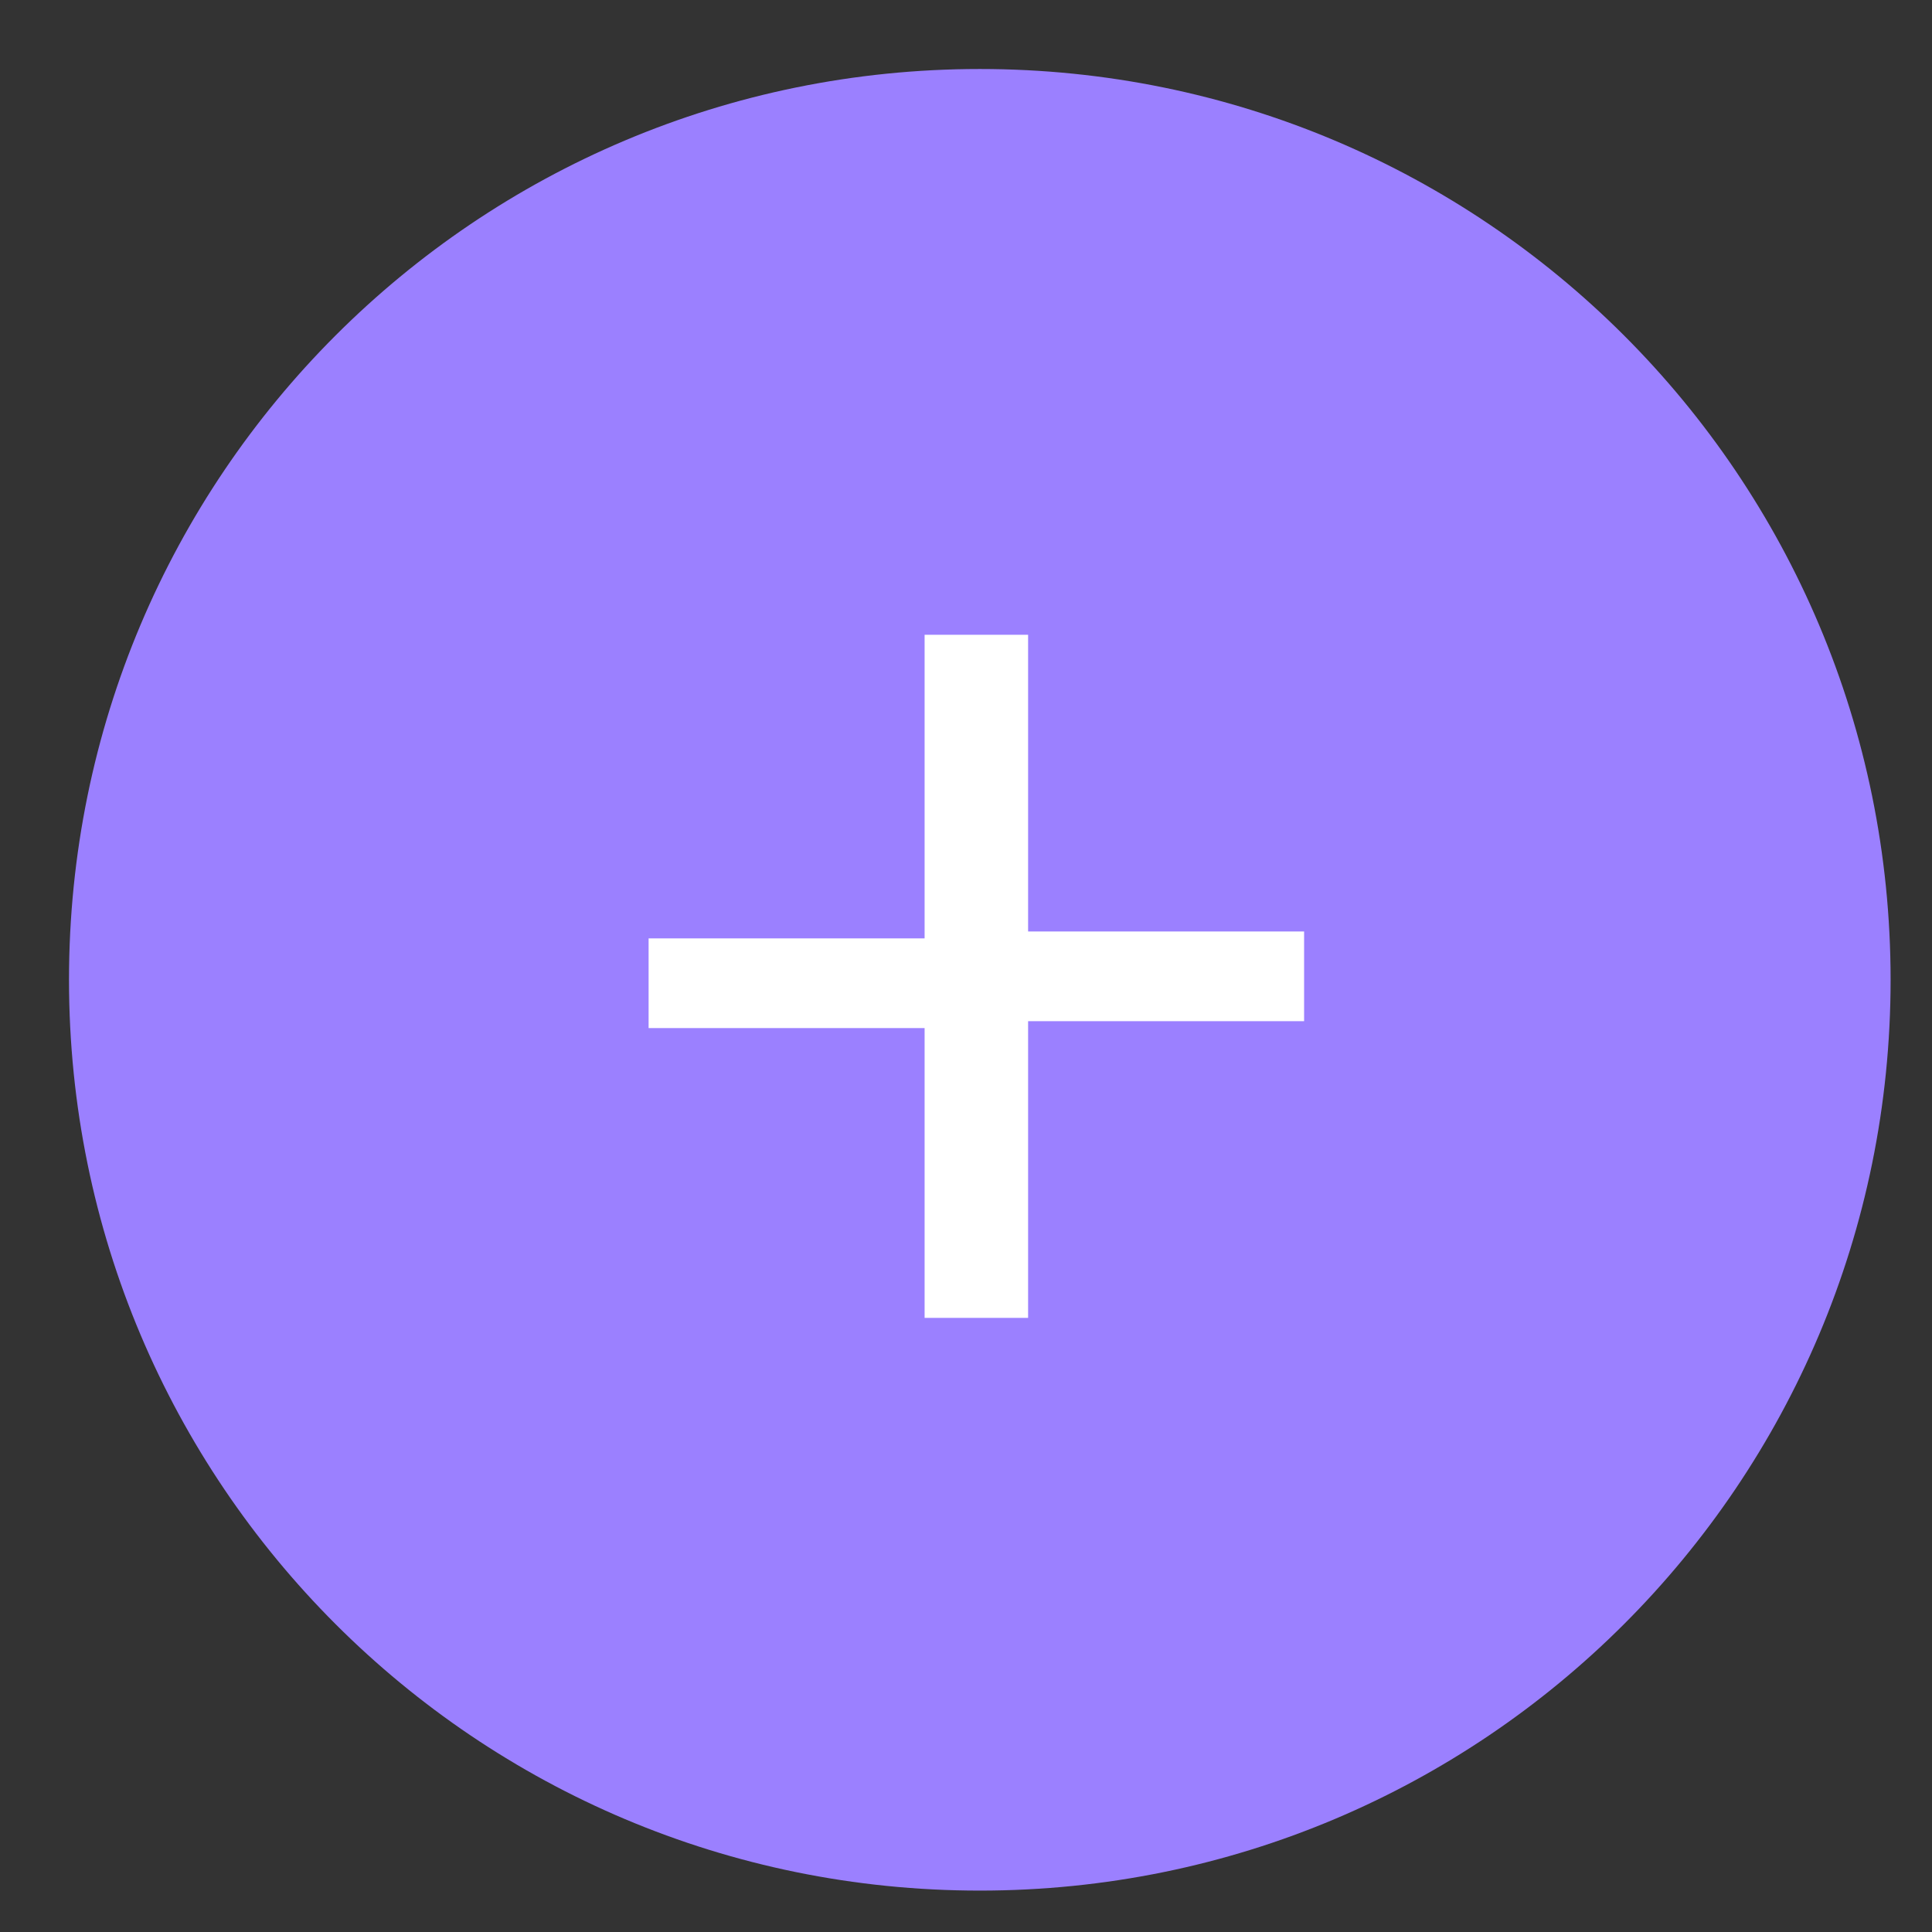 <svg xmlns="http://www.w3.org/2000/svg" xmlns:xlink="http://www.w3.org/1999/xlink" id="&#x5716;&#x5C64;_1" x="0px" y="0px" viewBox="0 0 28 28" style="enable-background:new 0 0 28 28;" xml:space="preserve"><rect x="0" y="0" width="28" height="28" fill="#333333" stroke="none"/><style type="text/css">	.st0{fill:#9B80FF;}	.st1{fill:#FFFFFF;}</style><path class="st0" d="M14.2,1L14.2,1c7.3,0,13.2,5.9,13.2,13.2l0,0c0,7.3-5.9,13.2-13.2,13.2l0,0C6.9,27.4,1,21.5,1,14.2l0,0 C1,6.9,6.9,1,14.2,1z"></path><path class="st1" d="M13.4,19.2v-4.3h-4v-1.3h4V9.2h1.5v4.3h4v1.3h-4v4.3H13.4z"></path></svg>